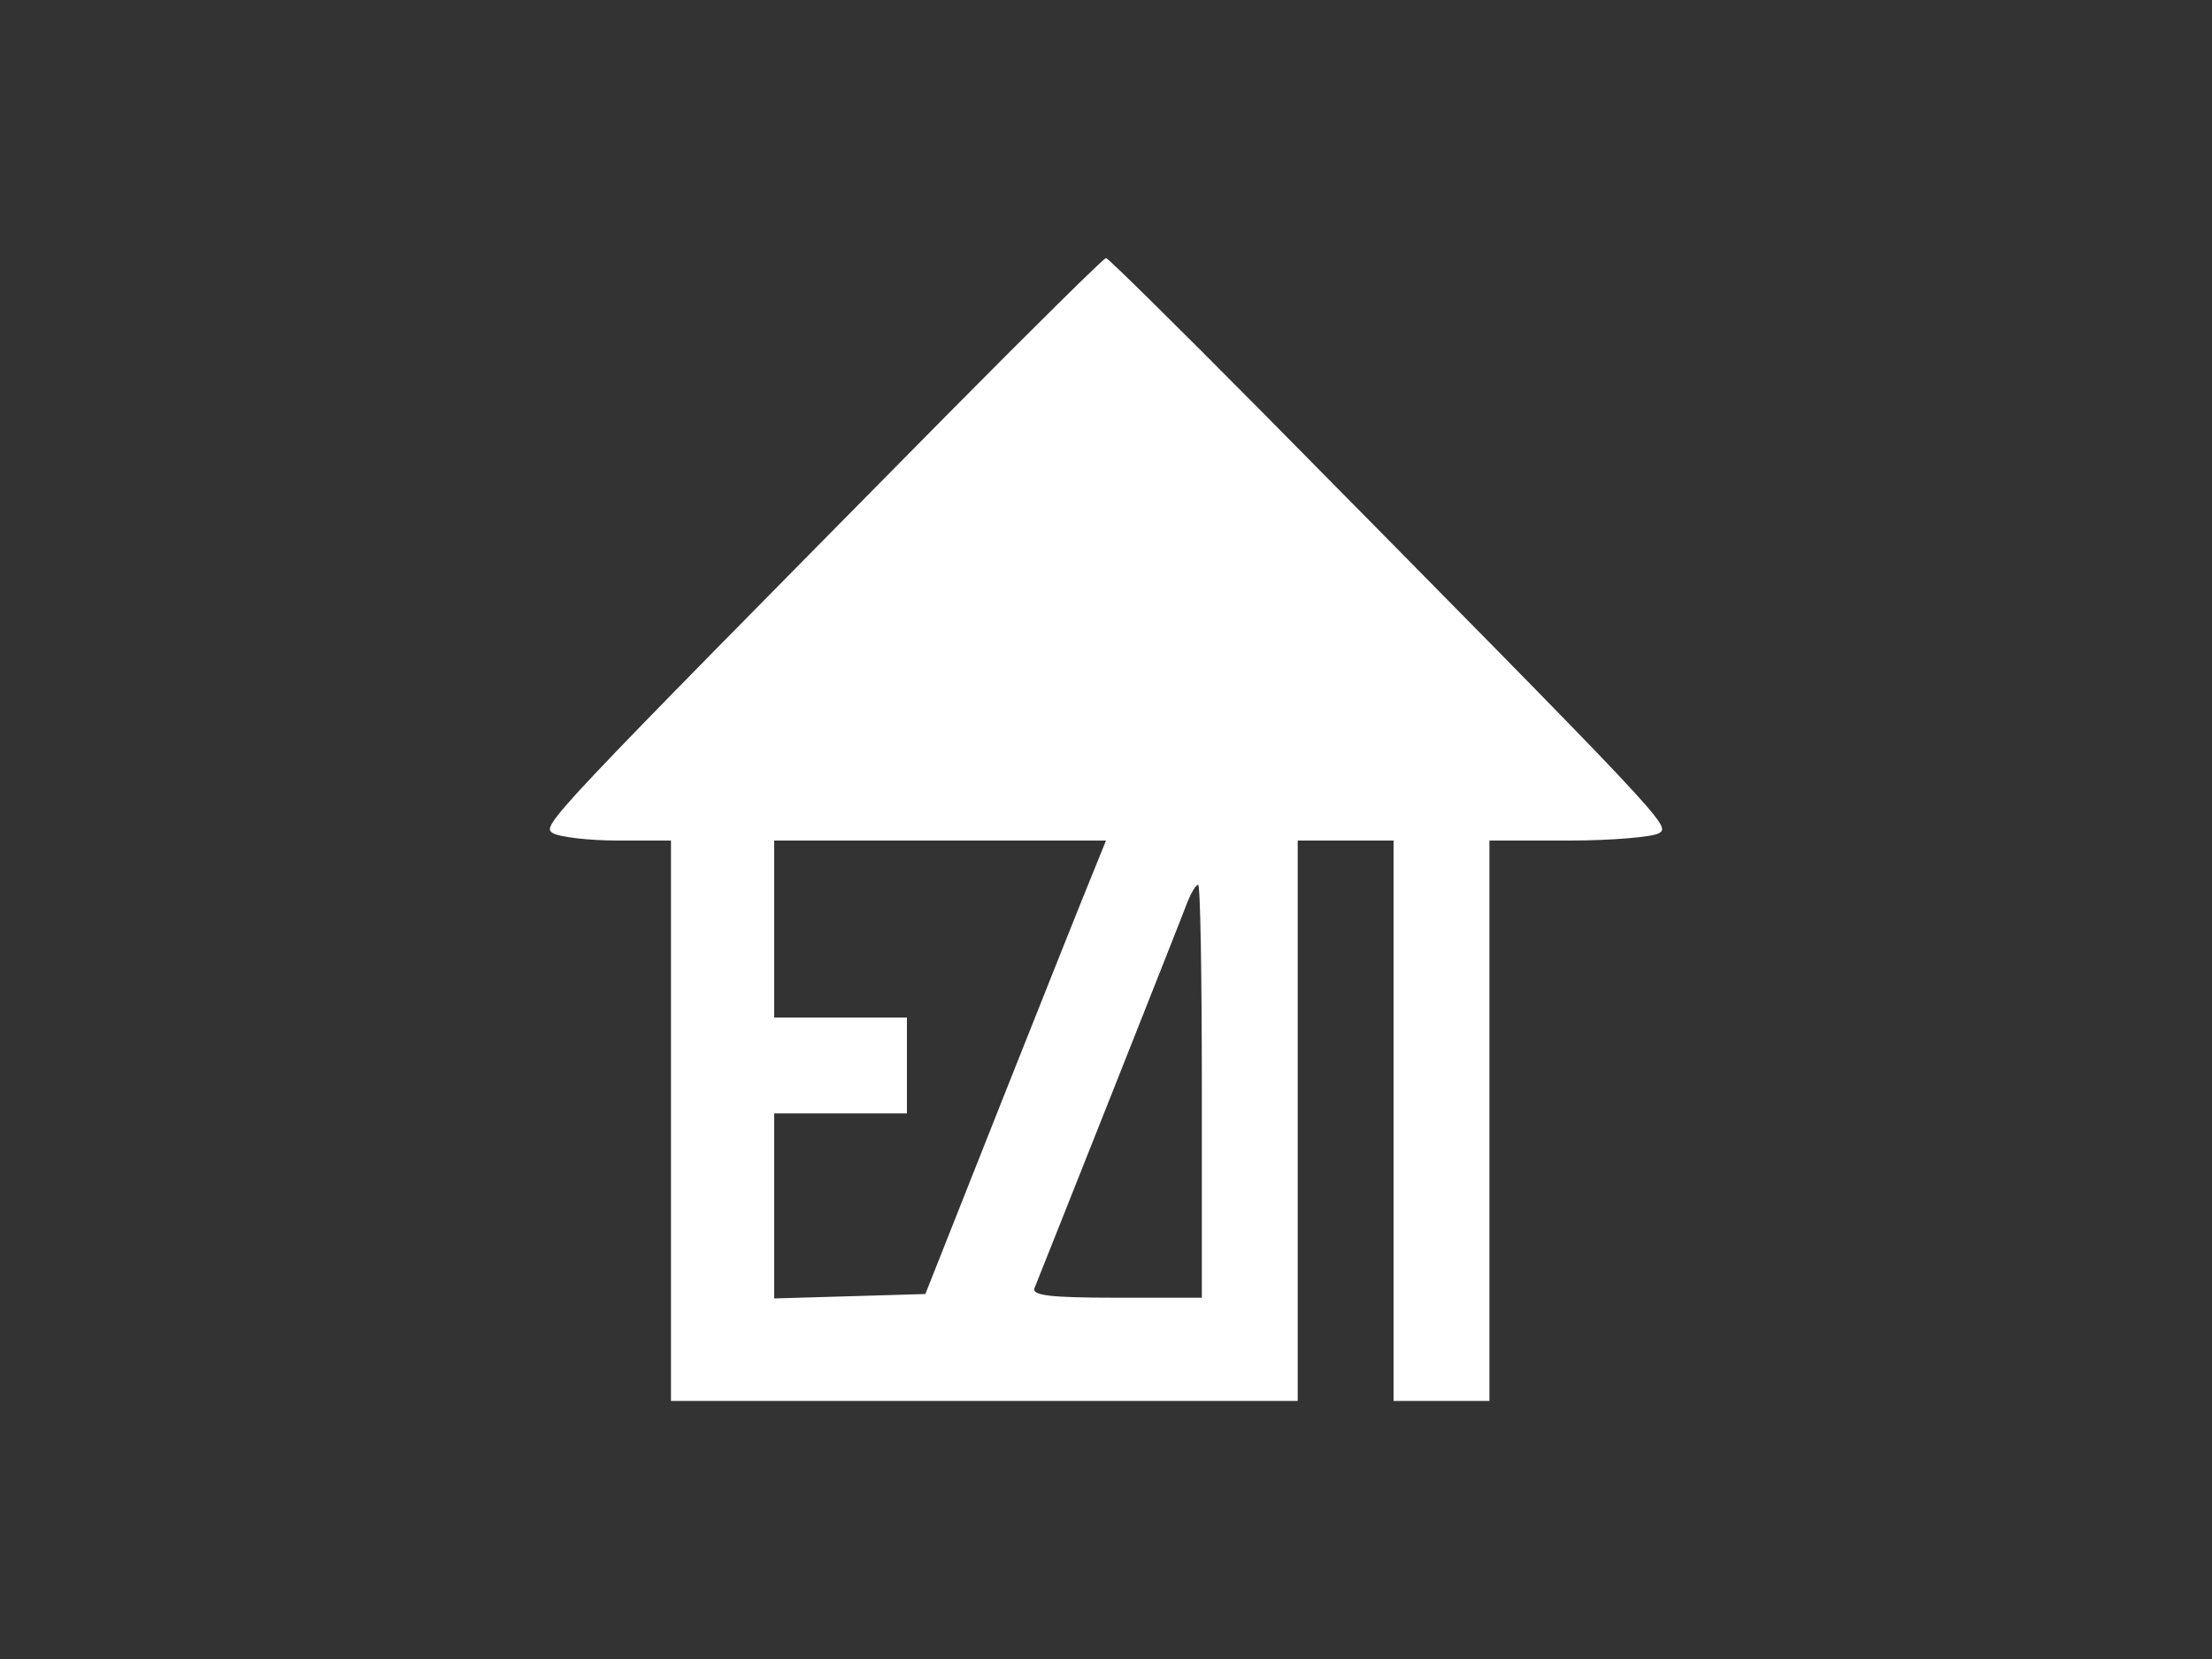 <?xml version="1.0" standalone="no"?>
<!DOCTYPE svg PUBLIC "-//W3C//DTD SVG 20010904//EN"
 "http://www.w3.org/TR/2001/REC-SVG-20010904/DTD/svg10.dtd">
<svg version="1.0" xmlns="http://www.w3.org/2000/svg"
 width="300pt" height="225pt" viewBox="0 0 300 225"
 preserveAspectRatio="xMidYMid meet">

<rect x="0" y="0" width="300" height="225" fill="#333333" stroke="none"/>

<g transform="translate(0,225) scale(0.1,-0.1)"
fill="#ffffff" stroke="none">
<path d="M1290 1693 c-555 -562 -556 -563 -540 -573 8 -5 48 -10 88 -10 l72 0
0 -380 0 -380 425 0 425 0 0 380 0 380 65 0 65 0 0 -380 0 -380 65 0 65 0 0
380 0 380 108 0 c59 0 114 5 122 10 16 10 15 11 -540 573 -113 114 -207 207
-210 207 -3 0 -97 -93 -210 -207z m193 -625 c-10 -24 -65 -162 -123 -308
l-105 -265 -102 -3 -103 -3 0 126 0 125 90 0 90 0 0 65 0 65 -90 0 -90 0 0
120 0 120 225 0 225 0 -17 -42z m147 -298 l0 -280 -116 0 c-89 0 -115 3 -111
13 11 27 200 503 208 525 5 12 11 22 14 22 3 0 5 -126 5 -280z"/>
</g>
</svg>
